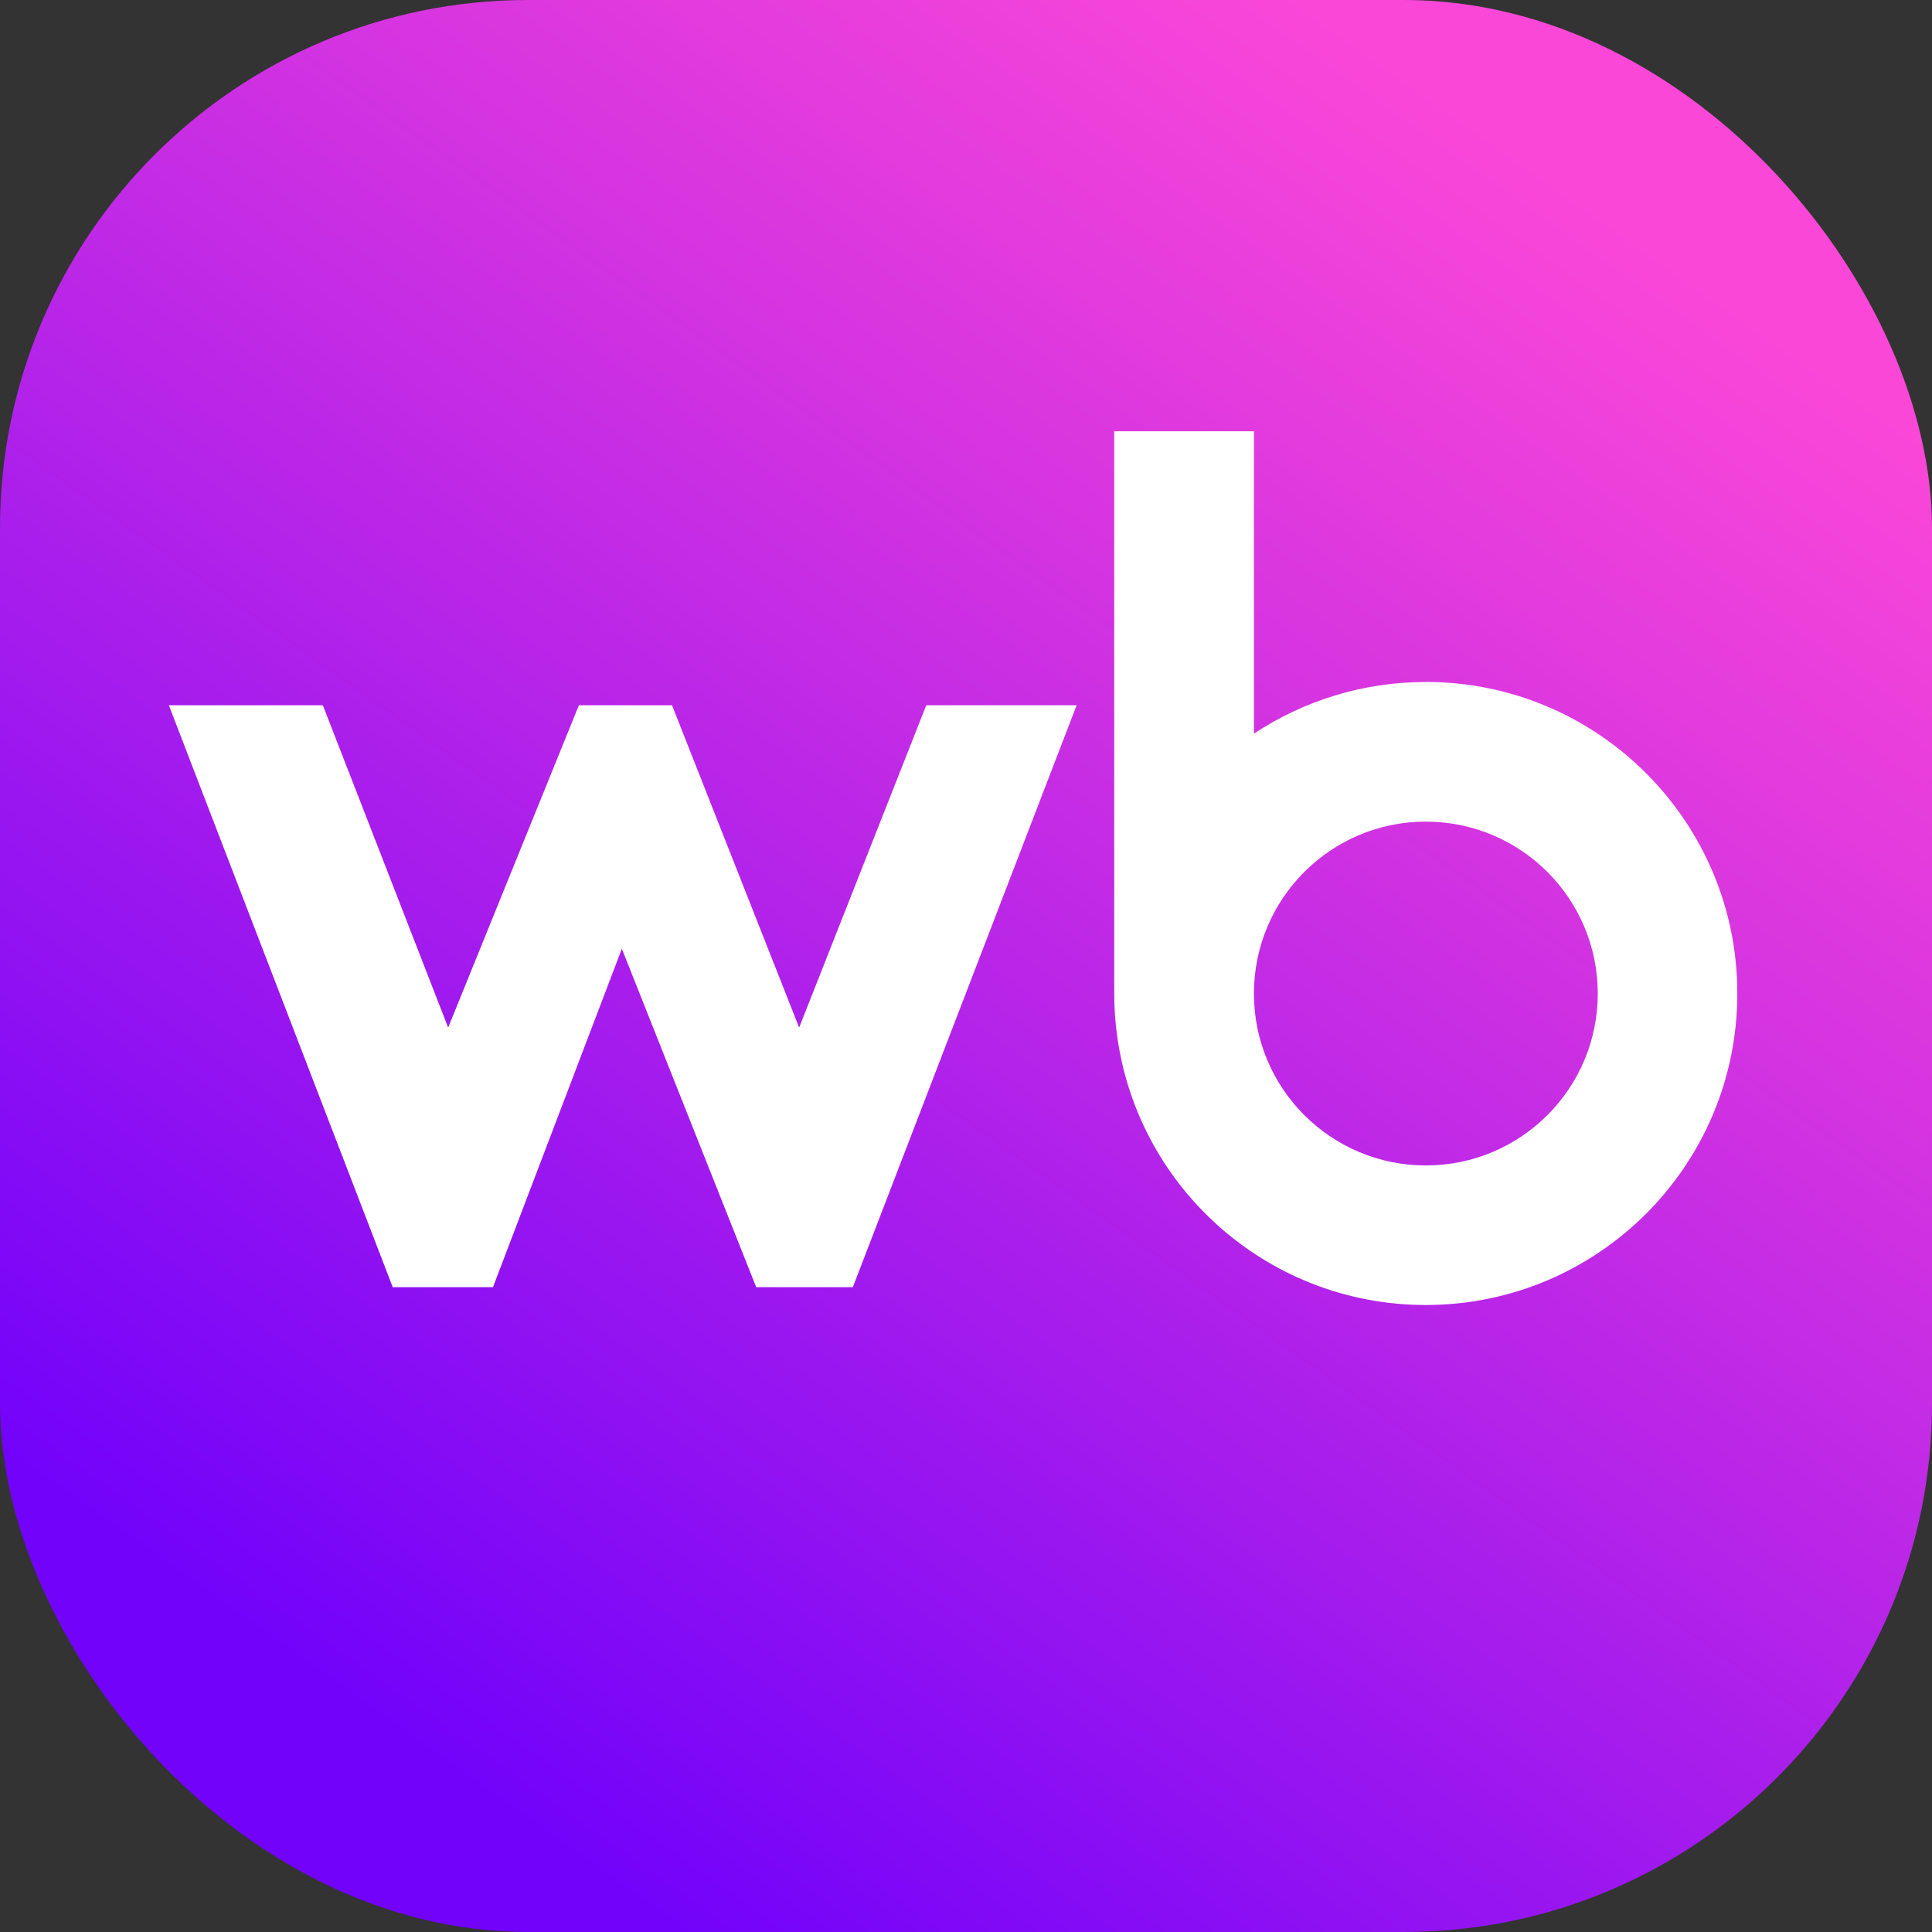 <?xml version="1.0" encoding="UTF-8"?>
<svg id="Layer_1" data-name="Layer 1" xmlns="http://www.w3.org/2000/svg" xmlns:xlink="http://www.w3.org/1999/xlink" viewBox="0 0 300 300">
  <rect x="0" y="0" width="300" height="300" fill="#333333" stroke="none"/>
  <defs>
    <style>
      .cls-1 {
        fill: #fff;
      }

      .cls-1, .cls-2 {
        stroke-width: 0px;
      }

      .cls-2 {
        fill: url(#_Безымянный_градиент_6);
      }
    </style>
    <linearGradient id="_Безымянный_градиент_6" data-name="Безымянный градиент 6" x1="63.73" y1="271.81" x2="238.75" y2="24.69" gradientUnits="userSpaceOnUse">
      <stop offset="0" stop-color="#7202fa"/>
      <stop offset=".69" stop-color="#d333e1"/>
      <stop offset="1" stop-color="#fb47d8"/>
    </linearGradient>
  </defs>
  <rect class="cls-2" width="300" height="300" rx="82" ry="82"/>
  <path class="cls-1" d="m221.4,105.9c-9.86,0-19.04,2.96-26.69,8.02v-46.95h-21.69v87.3c0,1.78.09,3.55.29,5.28,2.63,24.23,23.15,43.09,48.08,43.09,26.72,0,48.38-21.66,48.38-48.37s-21.66-48.38-48.38-48.38Zm0,75.07c-14.74,0-26.69-11.95-26.69-26.69s11.95-26.7,26.69-26.7,26.7,11.95,26.7,26.7-11.95,26.69-26.7,26.69Z"/>
  <polygon class="cls-1" points="26.22 109.51 60.98 199.87 76.55 199.87 96.56 147.32 117.42 199.87 132.43 199.87 167.18 109.51 143.83 109.51 124.09 159.56 104.35 109.51 89.89 109.51 69.59 159.56 50.13 109.51 26.22 109.51"/>
</svg>